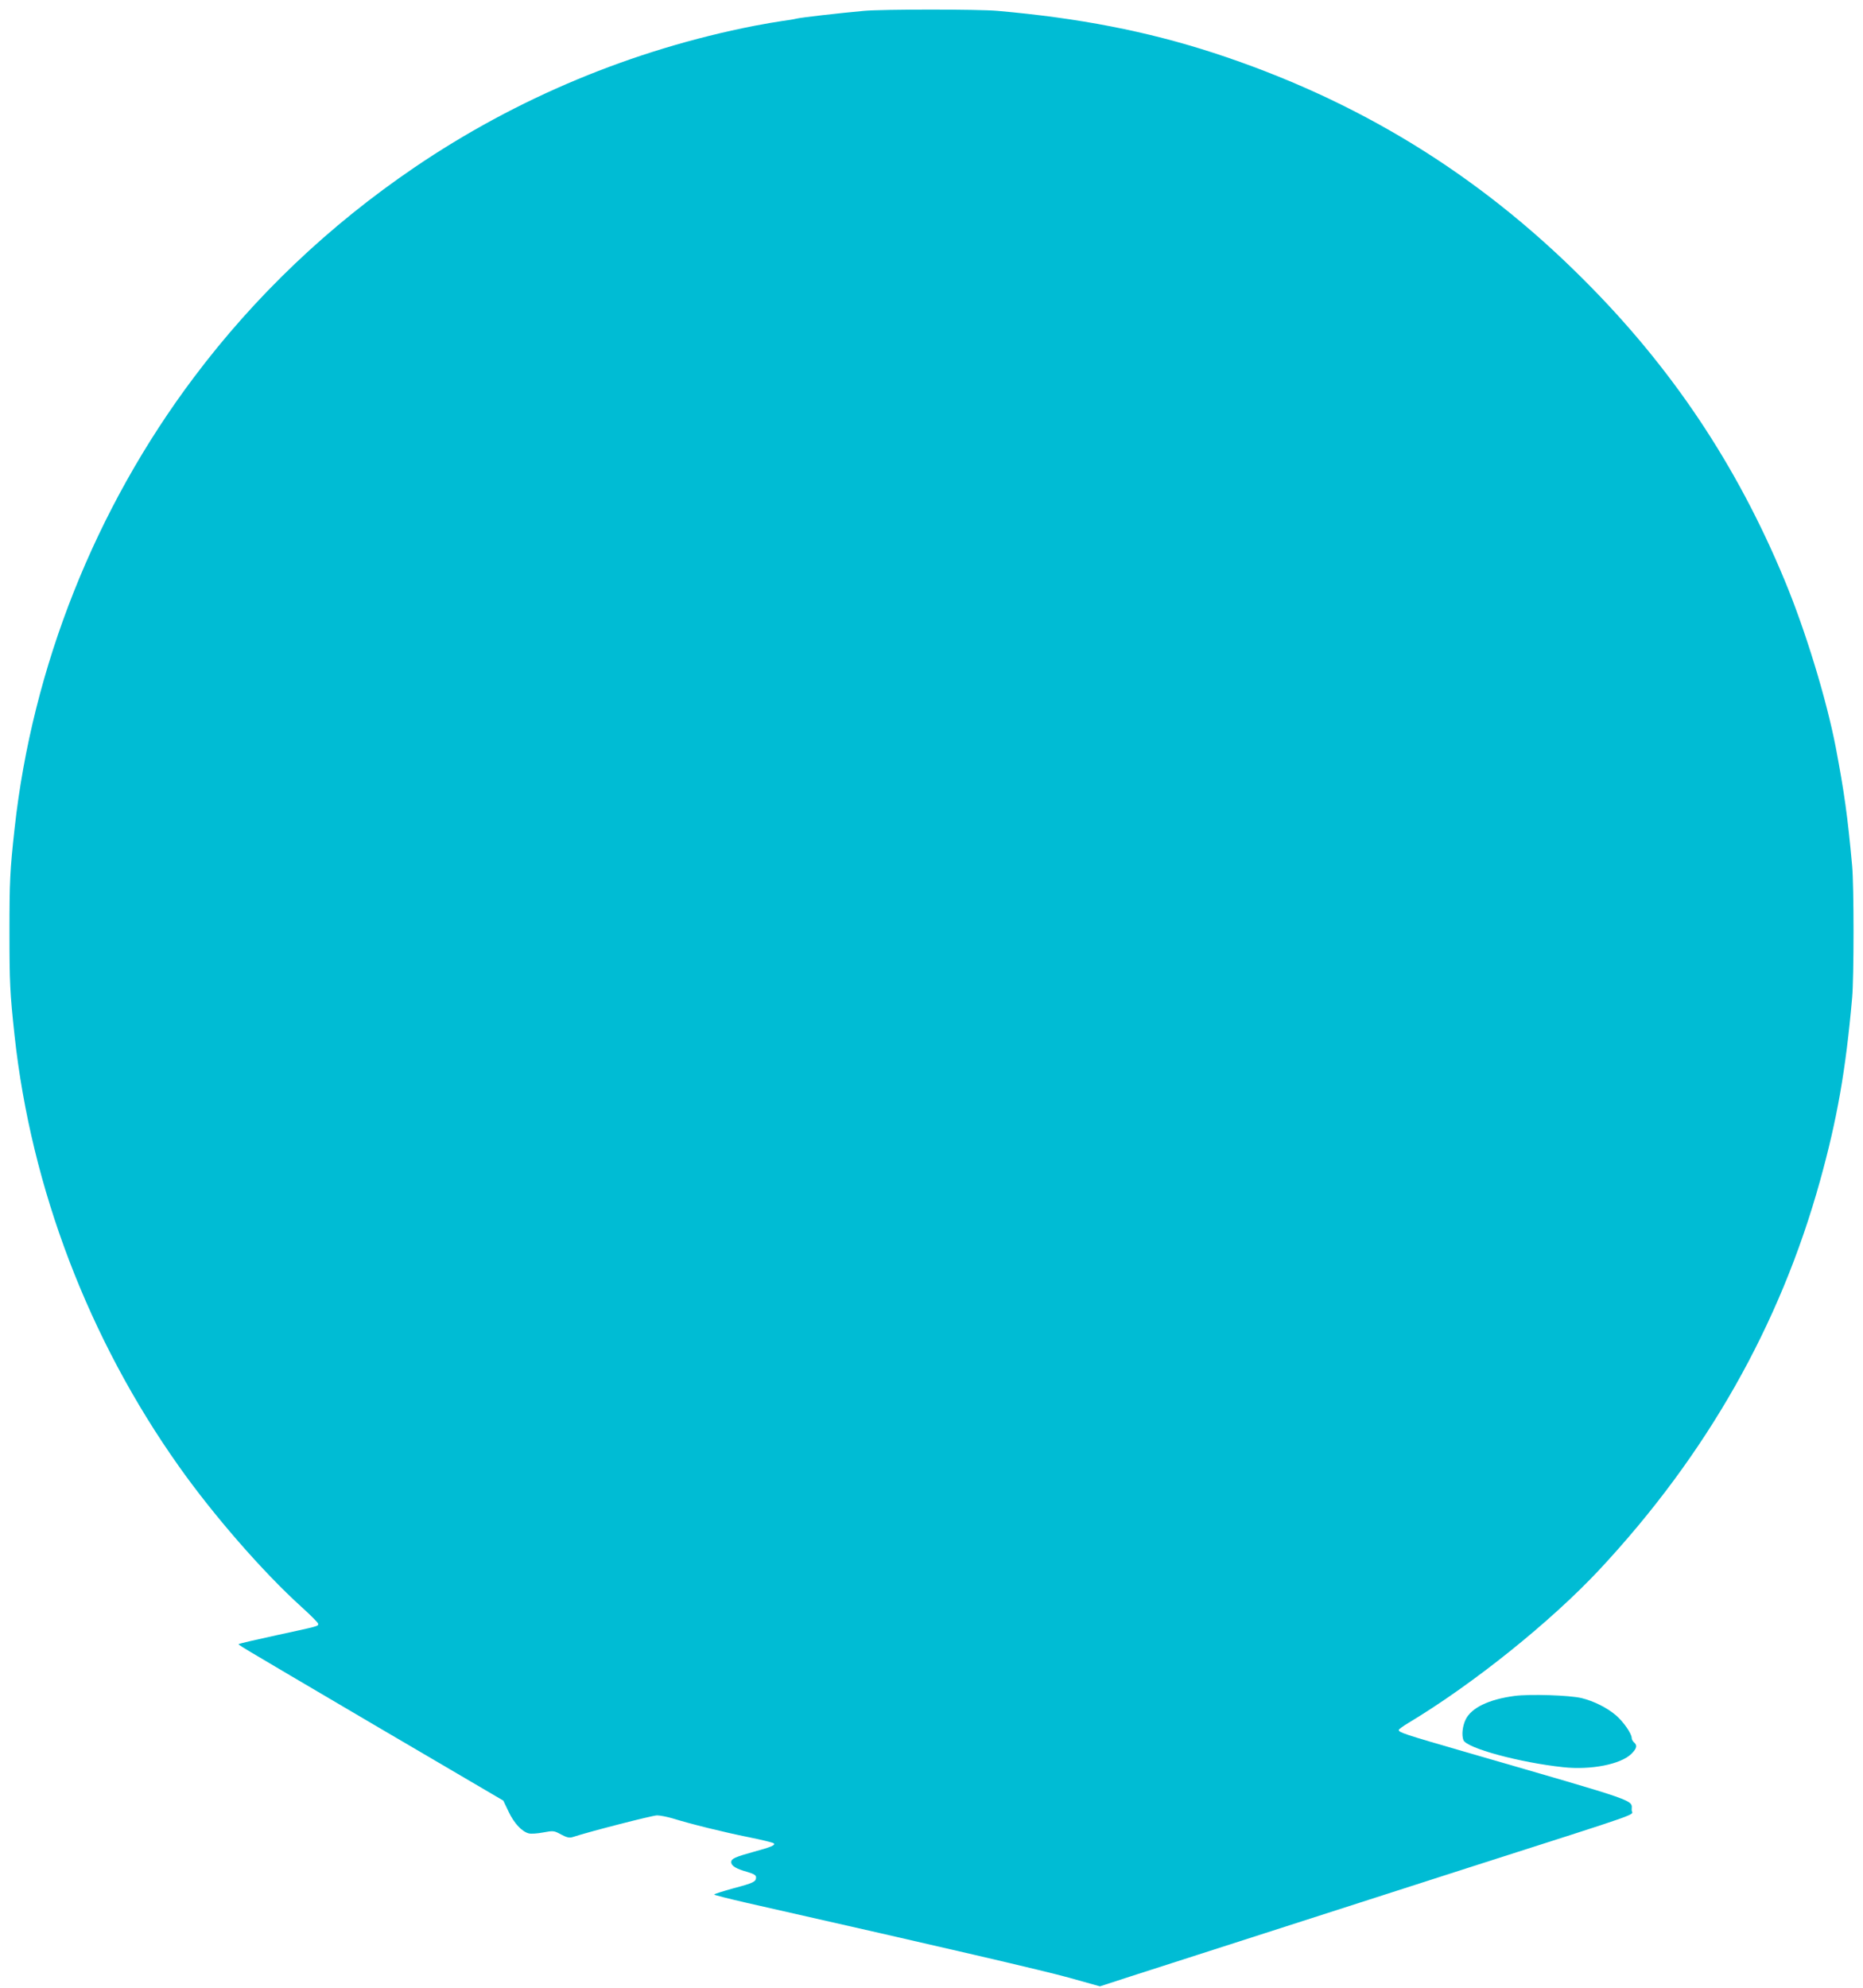 <?xml version="1.0" standalone="no"?>
<!DOCTYPE svg PUBLIC "-//W3C//DTD SVG 20010904//EN"
 "http://www.w3.org/TR/2001/REC-SVG-20010904/DTD/svg10.dtd">
<svg version="1.0" xmlns="http://www.w3.org/2000/svg"
 width="1200pt" height="1280pt" viewBox="0 0 1200 1280"
 preserveAspectRatio="xMidYMid meet">
<g transform="translate(0,1280) scale(0.1,-0.1)"
fill="#00bcd4" stroke="none">
<path d="M5565 12730 c-165 -15 -401 -42 -435 -50 -19 -5 -60 -11 -90 -15 -30
-4 -111 -18 -180 -31 -786 -154 -1532 -465 -2190 -912 -549 -373 -1026 -826
-1421 -1352 -635 -844 -1041 -1865 -1155 -2905 -30 -272 -33 -343 -33 -665 0
-324 3 -394 33 -670 107 -982 478 -1954 1058 -2772 222 -314 541 -680 787
-903 61 -55 111 -105 111 -112 0 -15 4 -14 -269 -73 -129 -28 -237 -53 -240
-56 -7 -7 -88 42 862 -517 l839 -492 34 -71 c35 -75 86 -129 130 -140 15 -4
56 -1 93 6 65 12 69 12 115 -13 37 -20 54 -23 74 -17 113 37 516 140 544 140
20 0 64 -9 99 -19 119 -37 334 -90 489 -121 85 -17 159 -35 164 -40 12 -12
-17 -24 -127 -54 -123 -34 -147 -45 -147 -67 0 -24 31 -43 103 -63 43 -13 57
-21 57 -35 0 -28 -15 -36 -147 -71 -68 -19 -123 -36 -123 -40 0 -3 96 -27 213
-54 1327 -300 1904 -435 2072 -481 l200 -56 200 65 c503 162 1421 457 2180
701 1174 376 1045 331 1045 369 0 69 69 44 -1060 371 -411 119 -440 129 -440
145 0 5 28 25 63 46 416 250 915 650 1230 987 689 739 1161 1569 1420 2502
110 396 166 712 207 1180 12 131 12 722 0 850 -29 321 -51 474 -105 760 -60
312 -197 760 -331 1081 -308 742 -727 1368 -1294 1934 -682 683 -1461 1159
-2385 1460 -428 139 -866 224 -1390 270 -123 11 -736 11 -860 0z"/>
<path d="M9755 1879 c-165 -22 -277 -76 -314 -151 -21 -43 -27 -100 -15 -133
20 -52 362 -145 645 -175 177 -19 369 19 437 86 35 35 40 55 17 74 -8 7 -15
20 -15 29 0 27 -53 104 -101 145 -57 49 -143 92 -221 111 -77 19 -336 27 -433
14z"/>
</g>
</svg>

